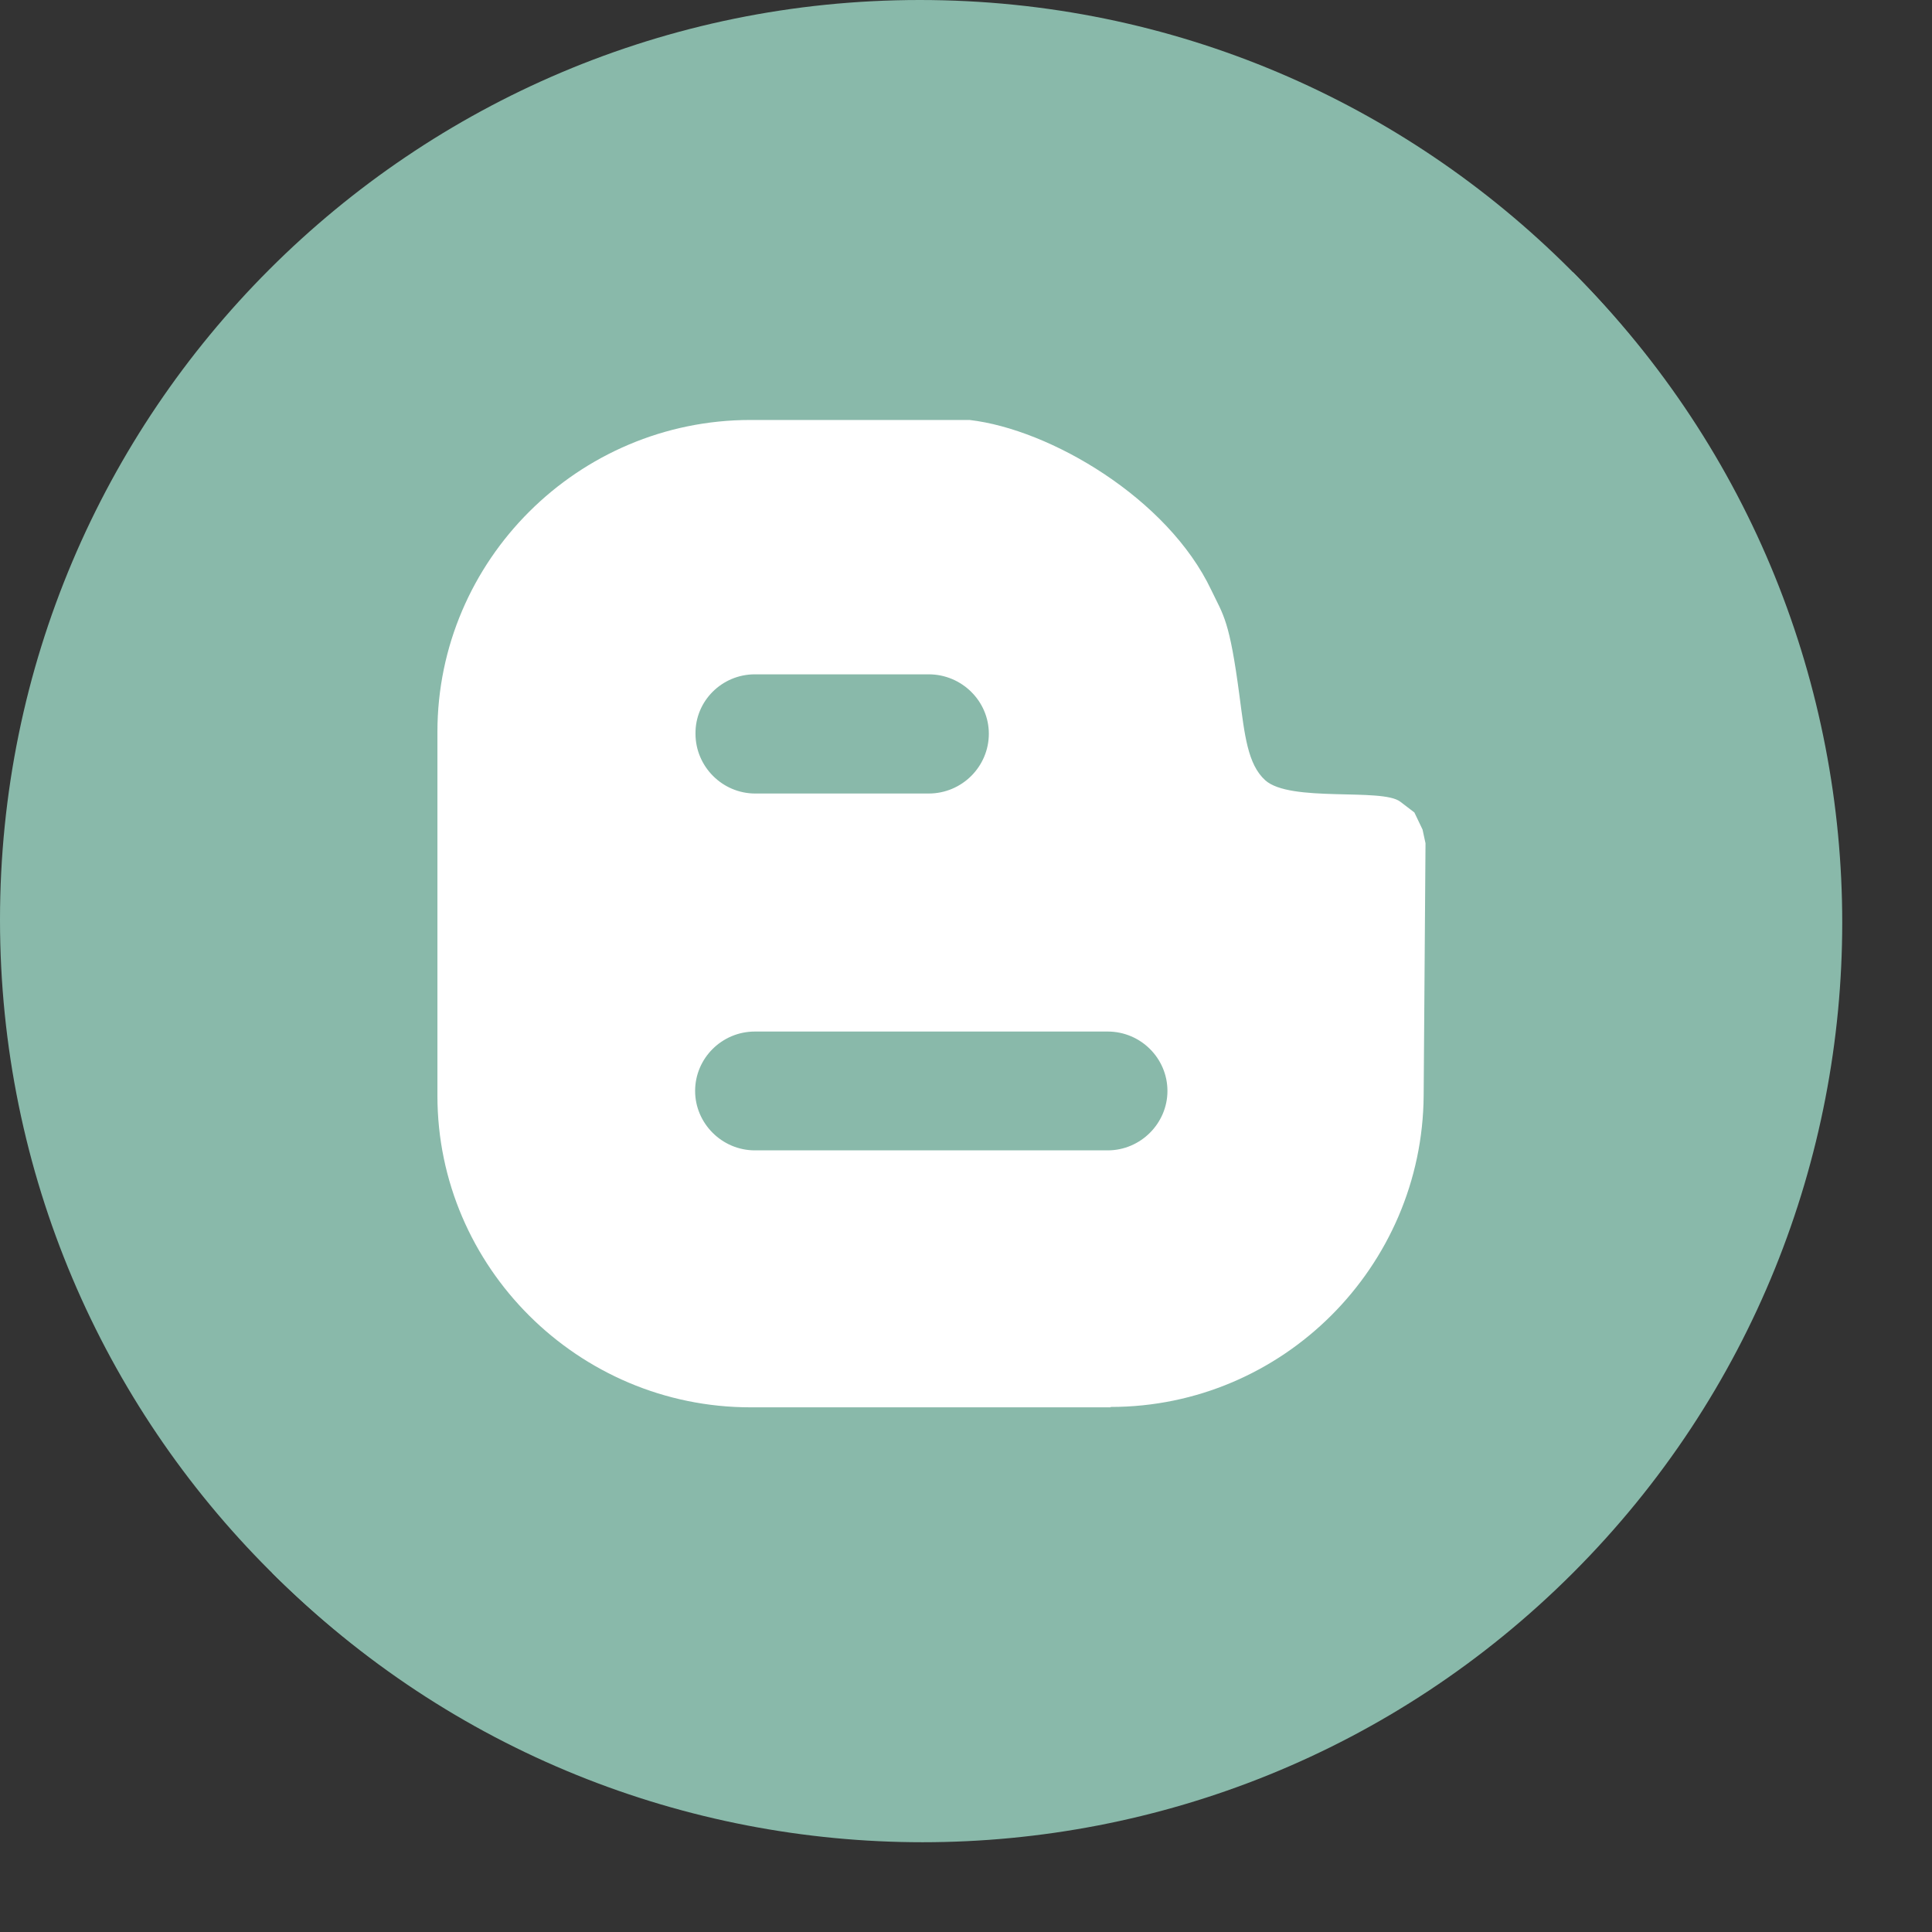 <?xml version="1.0" encoding="UTF-8" standalone="no"?><svg xmlns="http://www.w3.org/2000/svg" xmlns:xlink="http://www.w3.org/1999/xlink" fill="#000000" height="520.3" preserveAspectRatio="xMidYMid meet" version="1" viewBox="7.9 7.9 520.3 520.3" width="520.3" zoomAndPan="magnify"><rect x="7.9" y="7.9" width="520.3" height="520.3" fill="#333333" stroke="none"/><g id="change1_1"><path d="m7.9 255.6c0-136.8 110.9-247.7 247.7-247.7s247.7 110.9 247.7 247.7-110.9 247.7-247.7 247.7-247.7-110.8-247.7-247.7" fill="#89b9aa"/></g><g id="change2_1"><path d="m431.5 81.2c96.7 96.7 96.7 253.6 0 350.3s-253.6 96.7-350.3 0z" fill="#89b9aa"/></g><g id="change3_1"><path d="m494.6 321-177.7-177.7-36.2 36.2-99.4-14 20.5 92.8-71.4 71.4 25.1 25.1-6.2 6.2 140 140c99.1-13.4 179.5-85.5 205.3-180" fill="#89b9aa"/></g><g id="change4_1"><path d="m307 386.8c46.4 0 84-37.8 84.3-83.9l.5-67.9-.8-3.7-2.2-4.6-3.8-2.9c-4.9-3.8-29.7.3-36.4-5.8-4.7-4.3-5.5-12.1-6.9-22.7-2.7-20.5-4.3-21.6-7.6-28.5-11.7-24.7-43.4-43.3-65.1-45.8h-59c-46.4 0-84.3 37.8-84.3 84v98c0 46.1 37.9 83.9 84.3 83.9h97zm-95.8-197.3h46.8c8.9 0 16.2 7.2 16.2 16s-7.2 16.1-16.2 16.1h-46.7c-8.9 0-16.1-7.3-16.1-16.1-.1-8.8 7.1-16 16-16m-16.1 112.2c0-8.8 7.2-16 16.1-16h95c8.9 0 16.1 7.2 16.1 16 0 8.7-7.2 16-16.1 16h-95c-8.9 0-16.1-7.3-16.1-16" fill="#ffffff"/></g></svg>